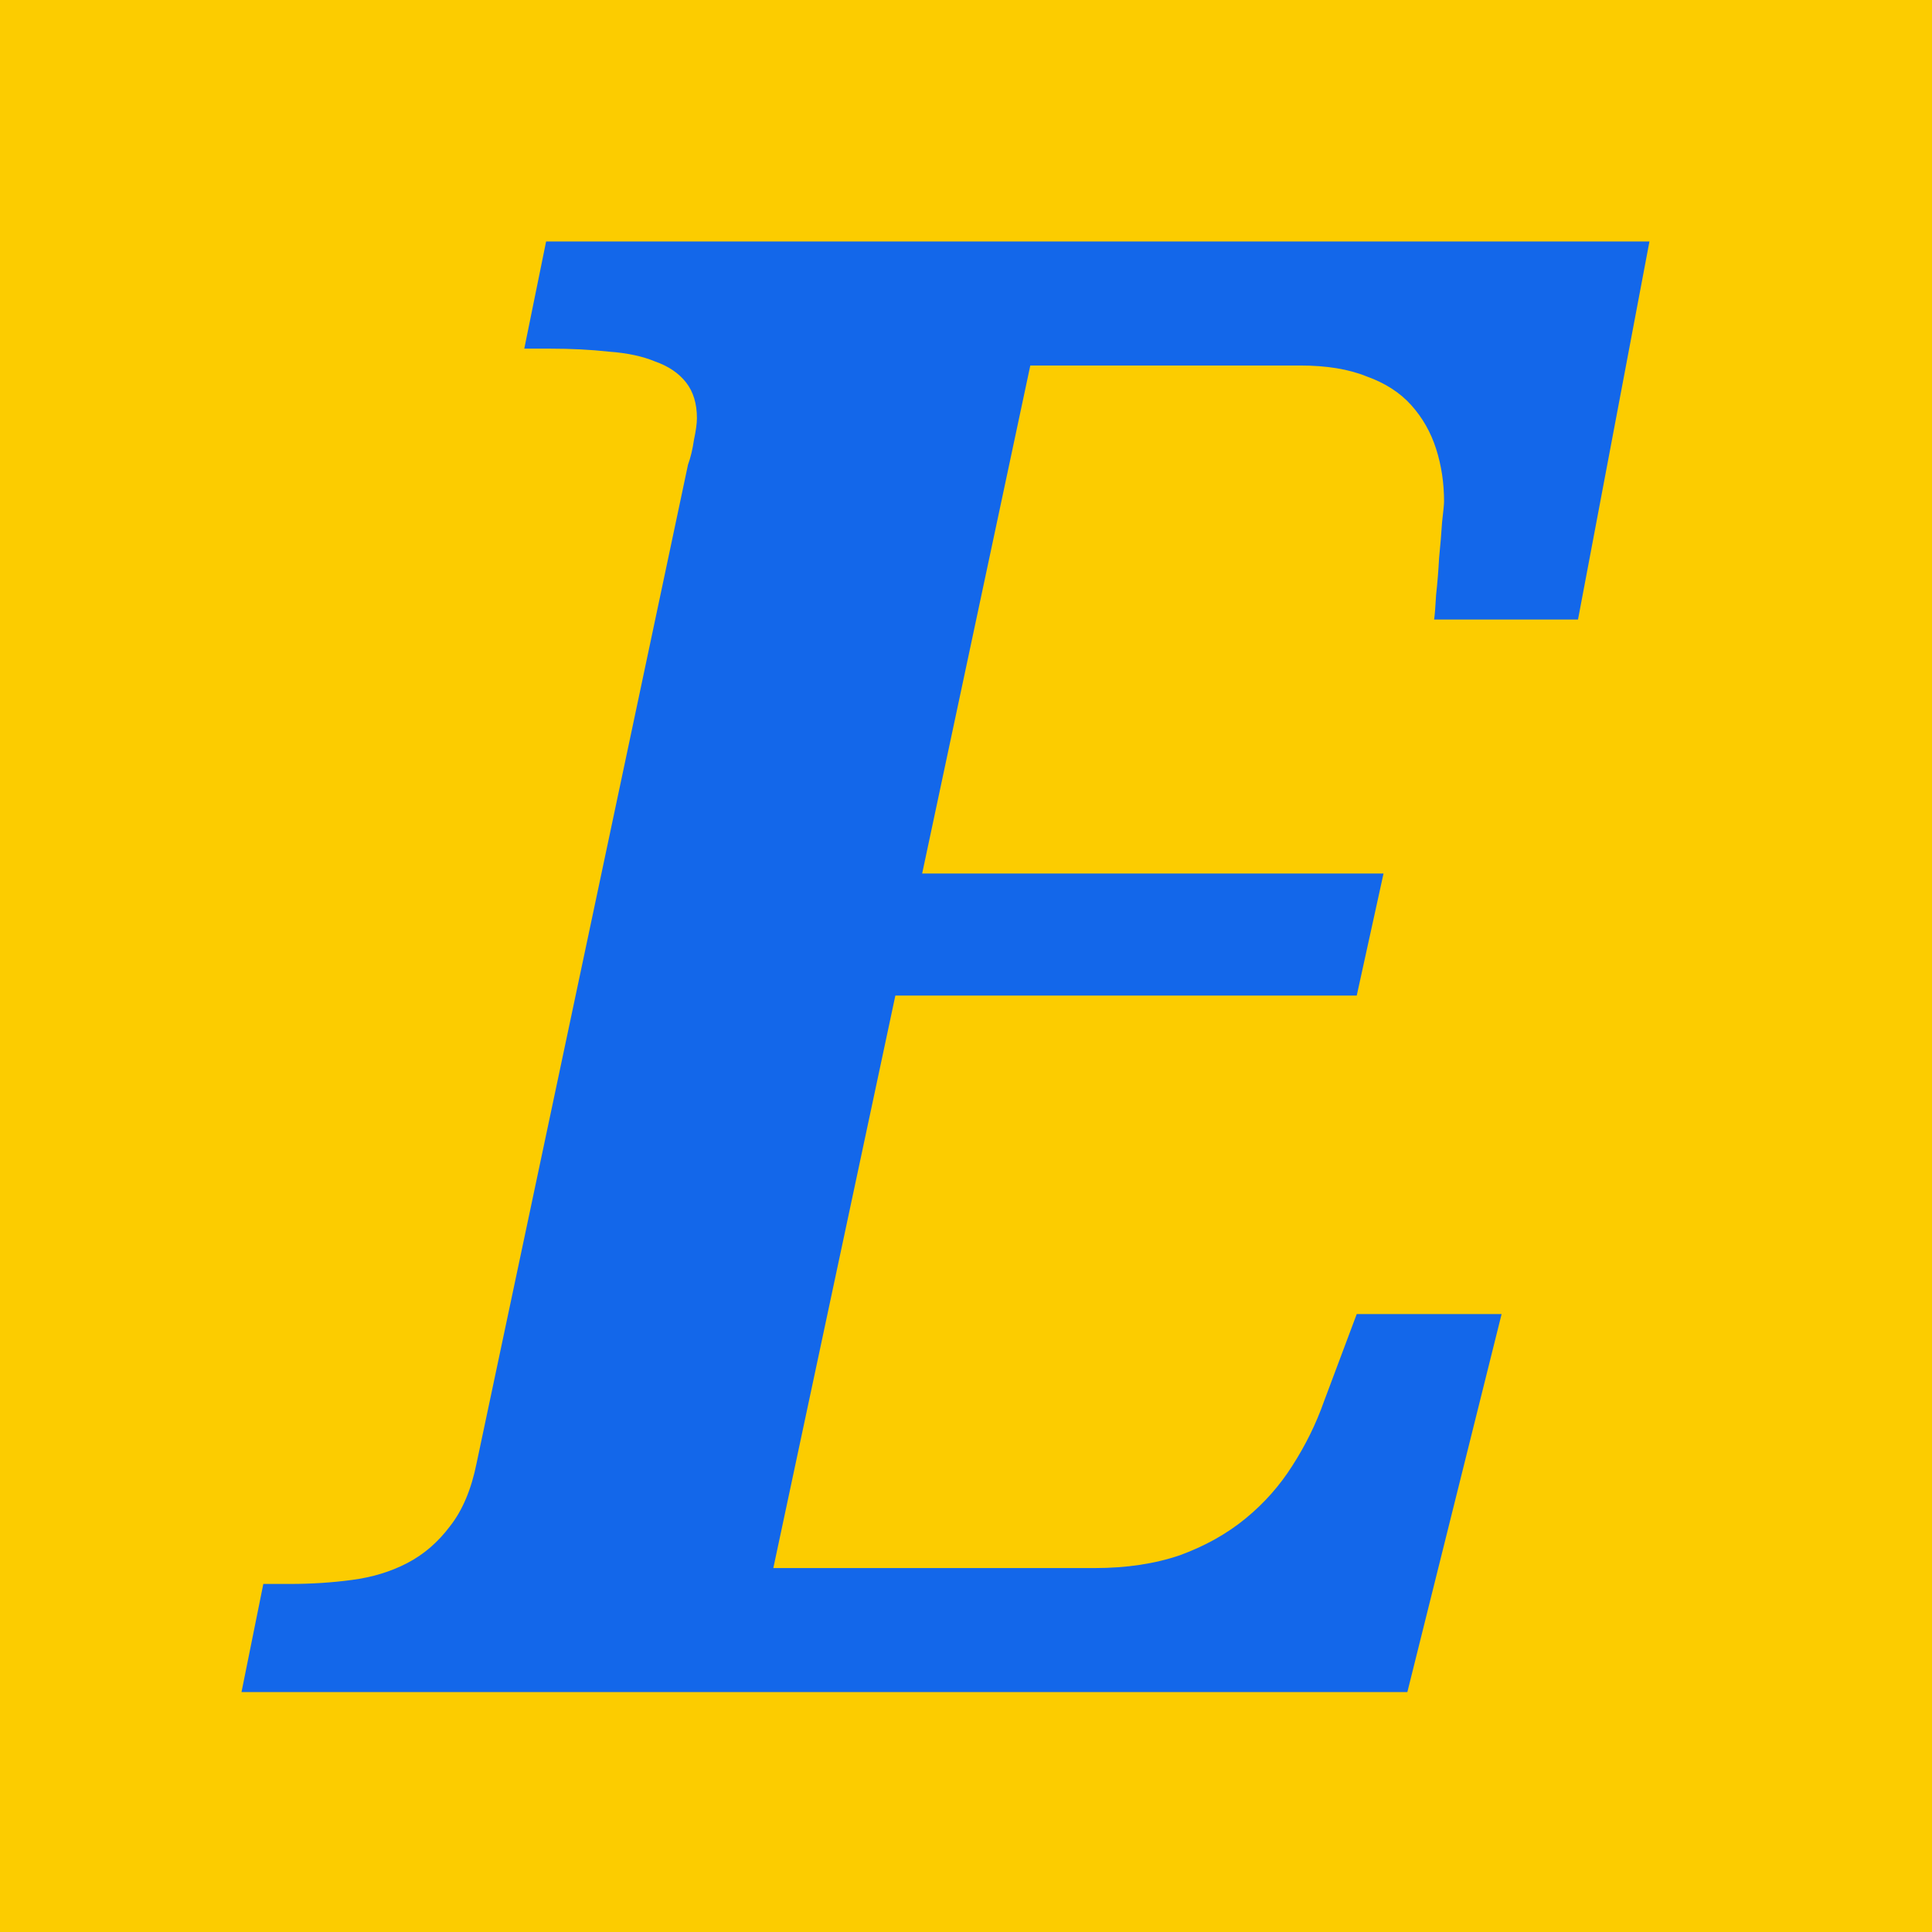 <?xml version="1.0" encoding="UTF-8"?>
<svg xmlns="http://www.w3.org/2000/svg" width="512" height="512" viewBox="0 0 512 512" fill="none">
  <g clip-path="url(#clip0_1410_274)">
    <path d="M0 551.5V-37.5H512V551.5H0Z" fill="#FCCC00"></path>
    <path fill-rule="evenodd" clip-rule="evenodd" d="M76.884 419.762H69.785L64 448.423H372.96L397.939 348.24H359.549L350.873 371.38C348.768 377.339 345.964 383.037 342.459 388.472C339.128 393.731 335.008 398.376 330.1 402.407C325.192 406.44 319.406 409.683 312.745 412.136C306.084 414.416 298.546 415.554 290.132 415.554H204.938L237.28 263.836H359.549L366.649 231.493H244.38L273.04 96.865H344.562C351.573 96.865 357.446 97.83 362.179 99.758C367.087 101.511 371.031 104.053 374.011 107.384C376.992 110.714 379.182 114.57 380.585 118.953C381.987 123.336 382.689 127.981 382.689 132.889C382.689 133.59 382.514 135.431 382.164 138.411C381.987 141.216 381.725 144.371 381.374 147.877C381.199 151.208 380.936 154.451 380.585 157.606C380.41 160.761 380.235 162.952 380.059 164.179H418.187L437.119 63.998H144.724L138.939 92.395H145.776C151.385 92.395 156.557 92.659 161.289 93.185C166.198 93.535 170.317 94.412 173.648 95.814C177.154 97.042 179.871 98.882 181.799 101.336C183.727 103.789 184.692 106.946 184.692 110.802C184.692 112.204 184.429 114.132 183.903 116.587C183.552 119.041 183.026 121.233 182.325 123.161L126.318 387.683C124.915 394.694 122.549 400.304 119.218 404.512C116.063 408.718 112.294 411.961 107.912 414.239C103.529 416.519 98.621 418.009 93.187 418.71C87.928 419.411 82.494 419.762 76.884 419.762Z" fill="#1367EA"></path>
  </g>
  <defs>
    <clipPath id="clip0_1410_274">
      <rect width="512" height="512" fill="white"></rect>
    </clipPath>
  </defs>
</svg>
